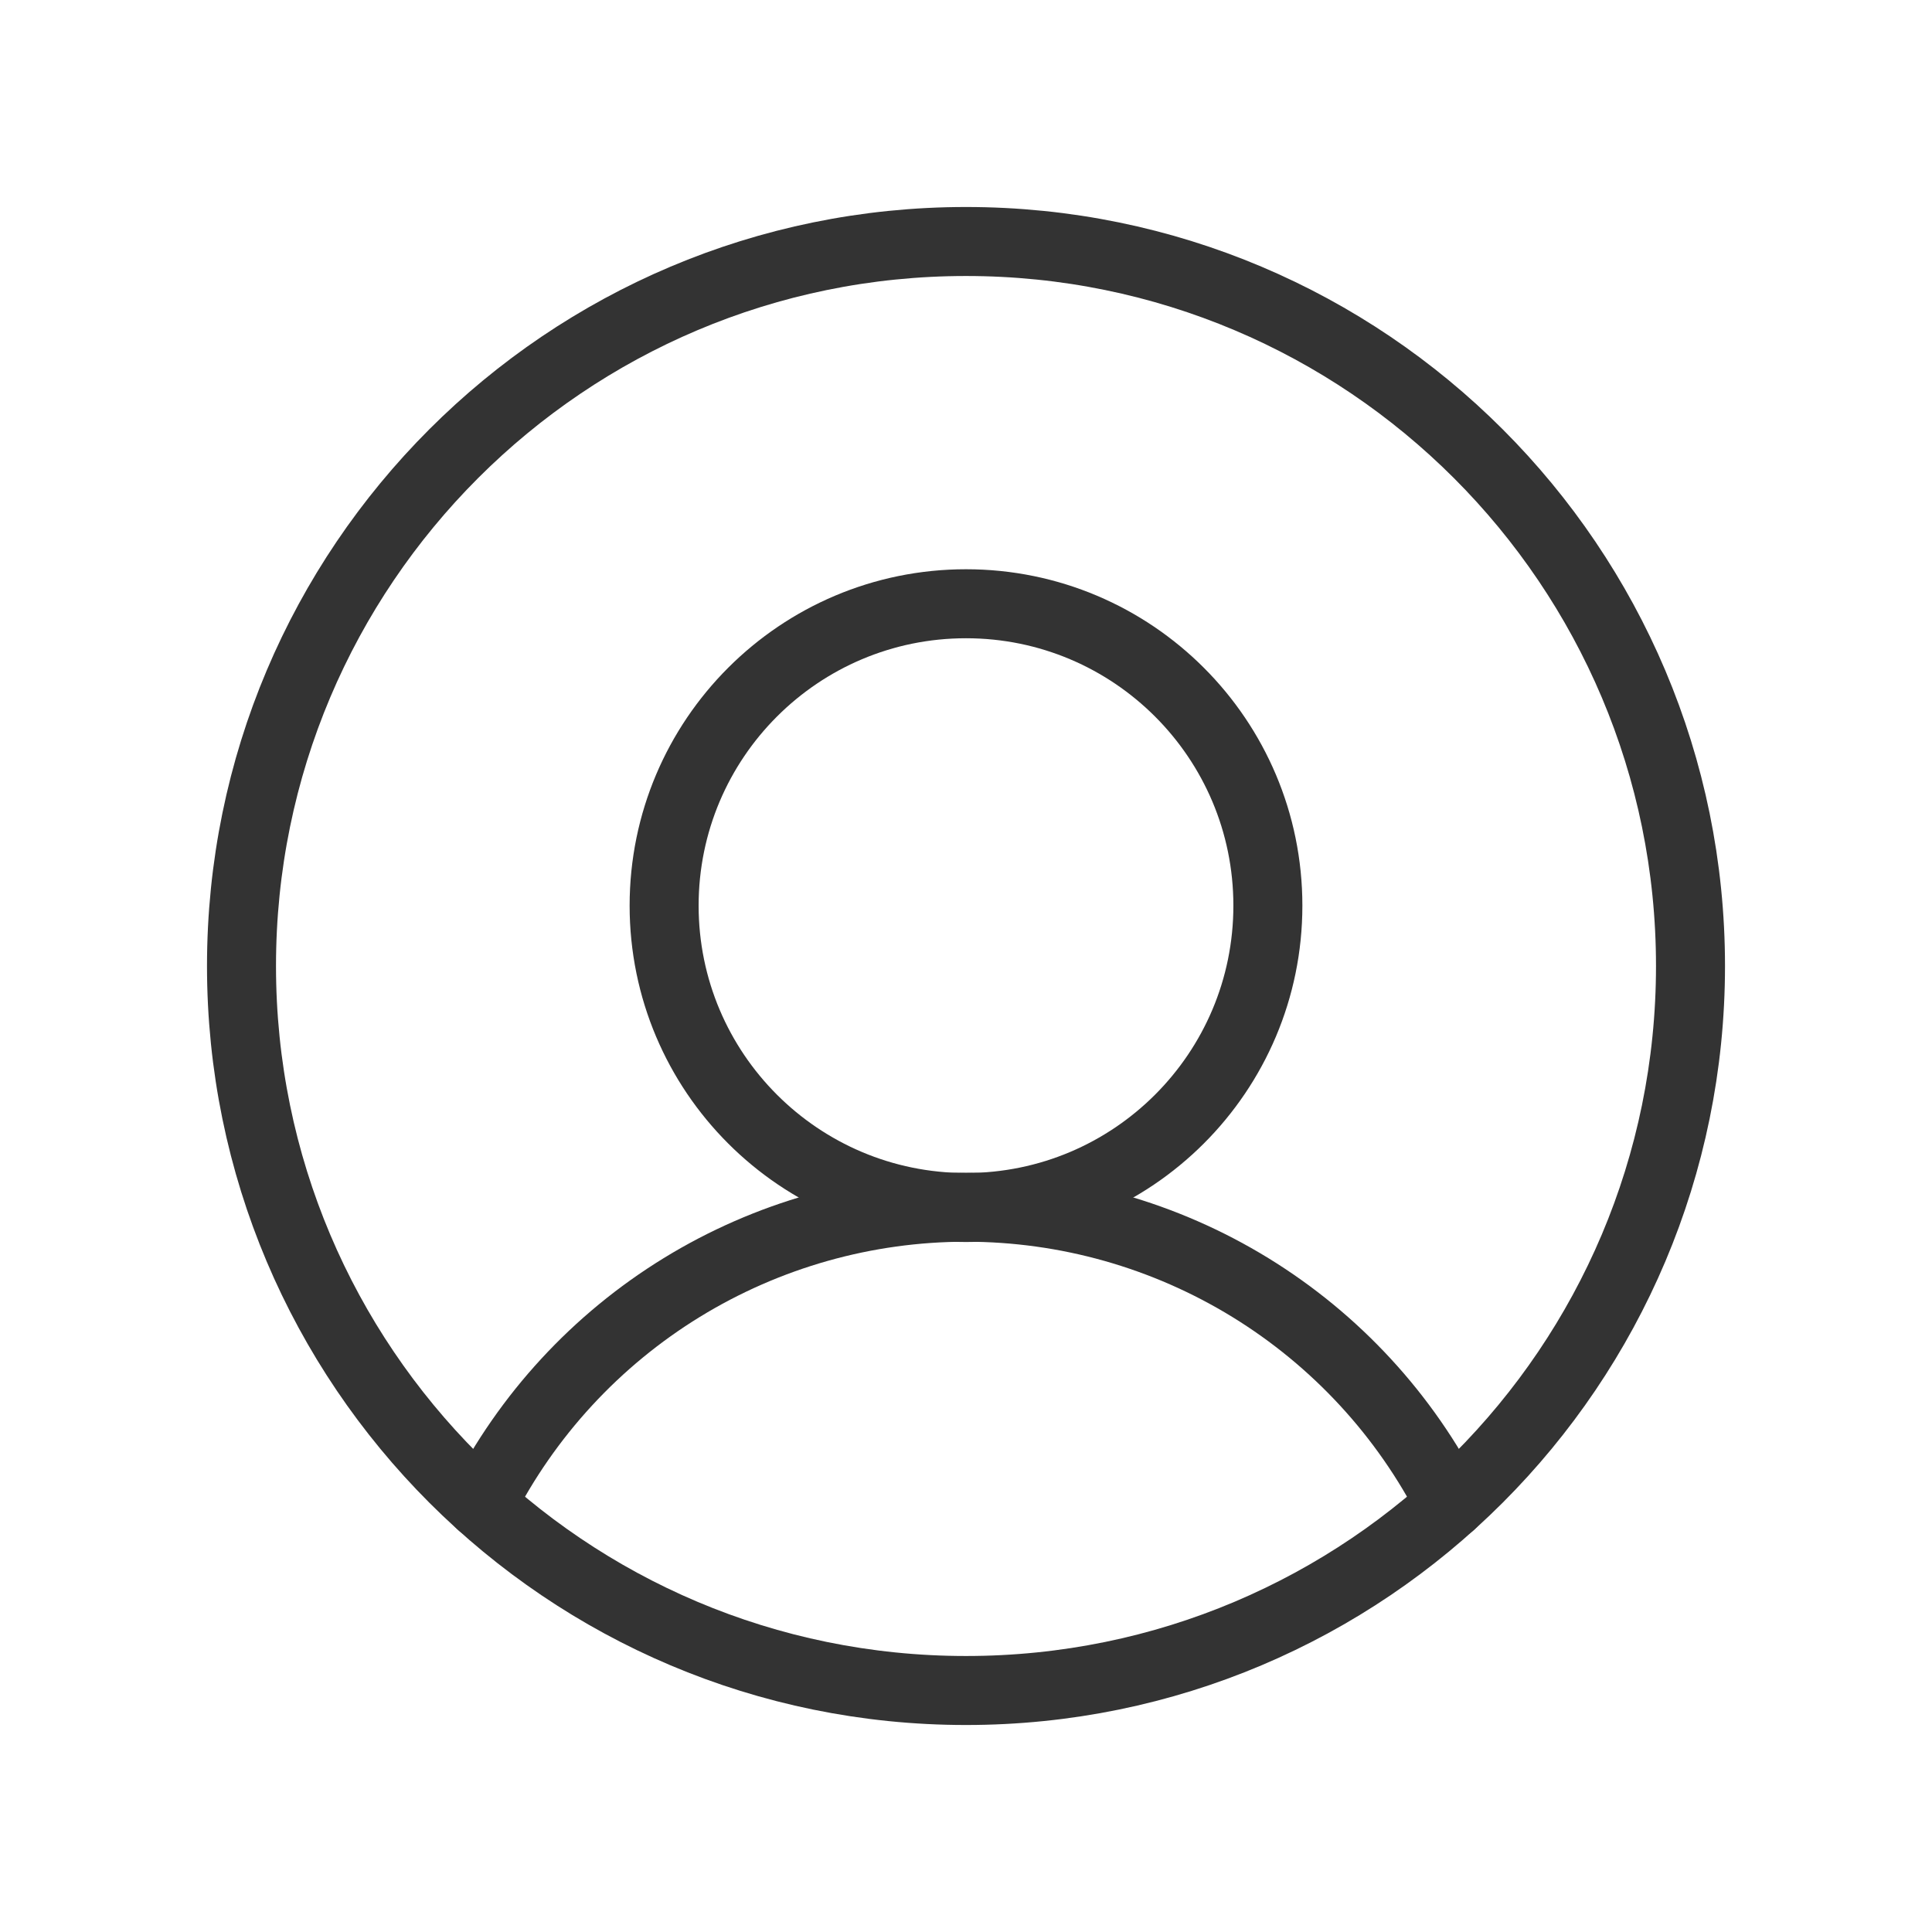 <svg width="56" height="56" viewBox="0 0 56 56" fill="none" xmlns="http://www.w3.org/2000/svg">
<g clip-path="url(#clip0_994_12100)">
<path d="M28 49C39.598 49 49 39.598 49 28C49 16.402 39.598 7 28 7C16.402 7 7 16.402 7 28C7 39.598 16.402 49 28 49Z" stroke="#333333" stroke-width="2" stroke-linecap="round" stroke-linejoin="round"/>
<path d="M28 35C32.833 35 36.75 31.082 36.75 26.25C36.75 21.418 32.833 17.5 28 17.5C23.168 17.5 19.25 21.418 19.25 26.25C19.25 31.082 23.168 35 28 35Z" stroke="#333333" stroke-width="2" stroke-linecap="round" stroke-linejoin="round"/>
<path d="M13.957 43.612C15.274 41.019 17.283 38.841 19.762 37.319C22.241 35.798 25.092 34.992 28.001 34.992C30.909 34.992 33.761 35.798 36.24 37.319C38.719 38.841 40.728 41.019 42.044 43.612" stroke="#333333" stroke-width="2" stroke-linecap="round" stroke-linejoin="round"/>
</g>
<defs>
<clipPath id="clip0_994_12100">
<rect width="56" height="56" fill="white"/>
</clipPath>
</defs>
</svg>
